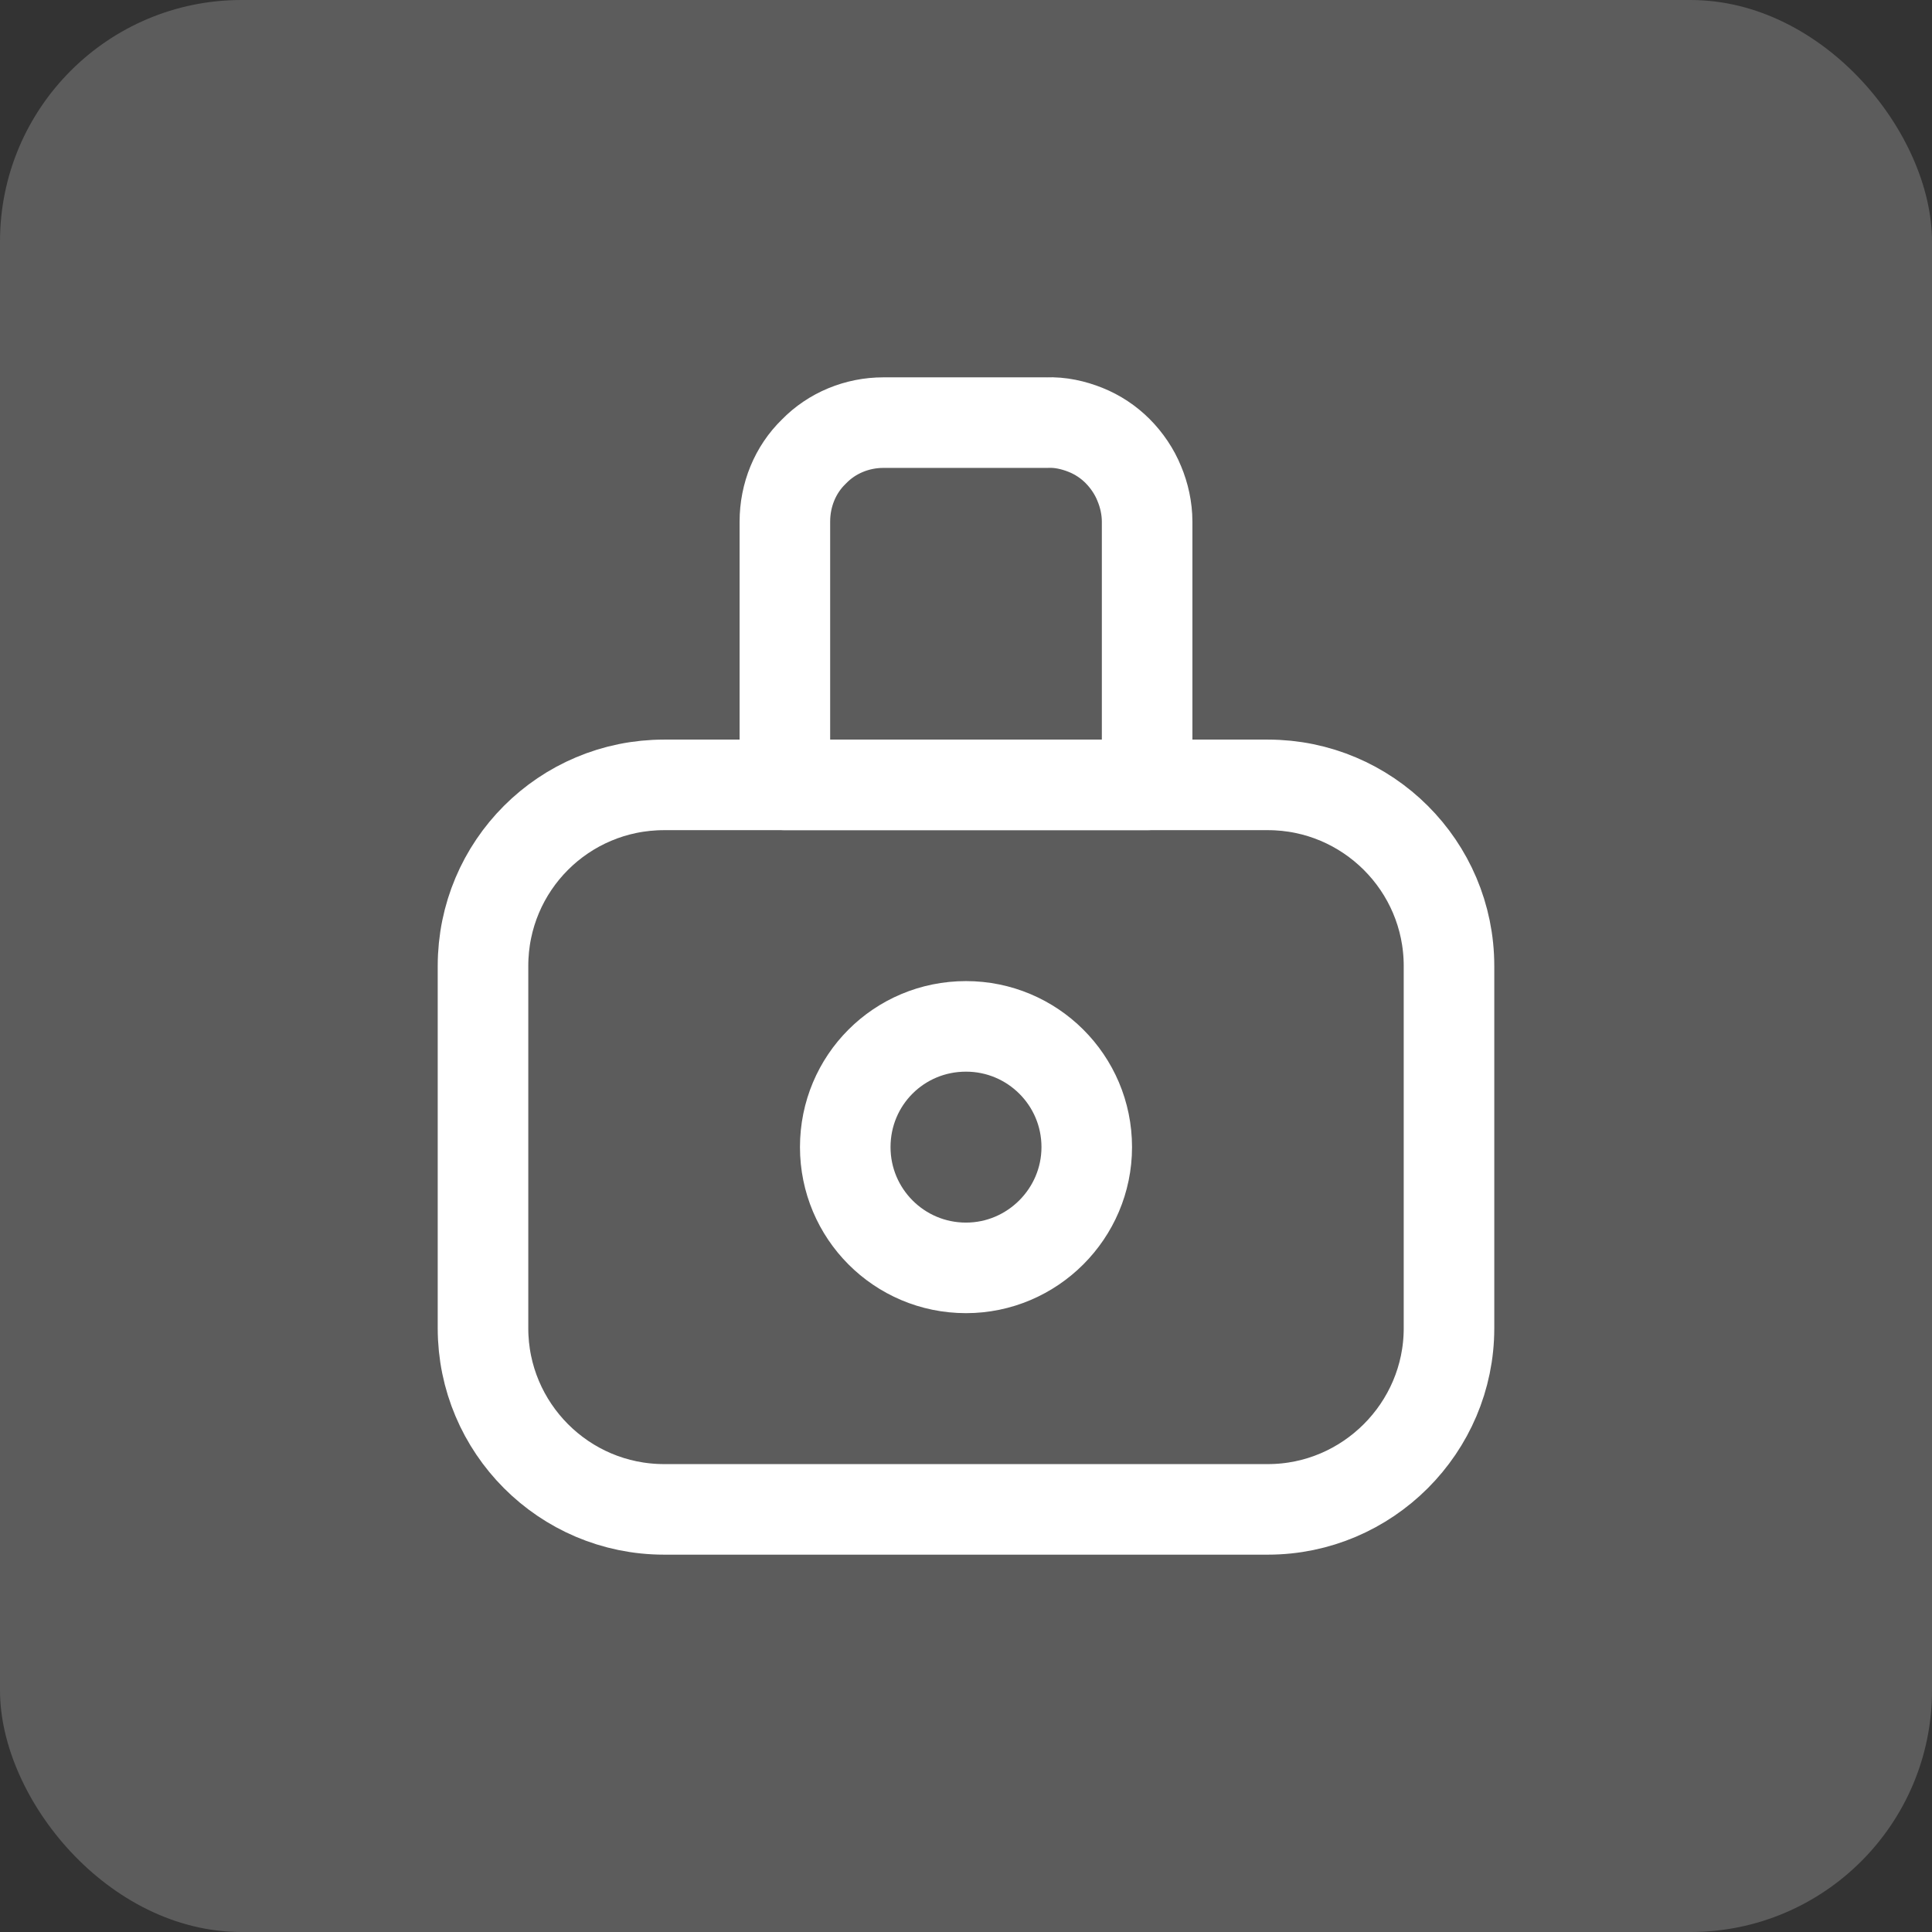 <svg width="32" height="32" viewBox="0 0 32 32" fill="none" xmlns="http://www.w3.org/2000/svg" xmlns:xlink="http://www.w3.org/1999/xlink">
	<rect x="0" y="0" width="32" height="32" fill="#333333" stroke="none"/>
	<desc>
			Created with Pixso.
	</desc>
	<defs>
		<clipPath id="clip23_624">
			<rect id="svg" rx="4" width="32" height="32" fill="white" fill-opacity="0"/>
		</clipPath>
	</defs>
	<g clip-path="url(#clip23_624)">
		<rect id="rect" rx="3" width="32" height="32" fill="#FFFFFF" fill-opacity="0.2"/>
		<path id="path" d="M21 13L11 13C9.34 13 8 14.34 8 16L8 22C8 23.65 9.34 25 11 25L21 25C22.65 25 24 23.65 24 22L24 16C24 14.34 22.65 13 21 13Z" fill="#000000" fill-opacity="0" fill-rule="nonzero"/>
		<path id="path" d="M11 13C9.34 13 8 14.34 8 16L8 22C8 23.65 9.34 25 11 25L21 25C22.65 25 24 23.65 24 22L24 16C24 14.34 22.65 13 21 13L11 13Z" stroke="#FFFFFF" stroke-opacity="1" stroke-width="1.5" stroke-linejoin="round"/>
		<path id="path" d="M14.63 7L17.34 7C17.56 6.99 17.78 7.04 17.98 7.12C18.18 7.2 18.36 7.32 18.51 7.47C18.66 7.62 18.79 7.81 18.87 8.01C18.95 8.2 19 8.42 19 8.64L19 13L13 13L13 8.64C13 8.2 13.17 7.78 13.48 7.48C13.78 7.17 14.2 7 14.63 7Z" fill="#000000" fill-opacity="0" fill-rule="nonzero"/>
		<path id="path" d="M17.34 7C17.56 6.99 17.78 7.04 17.98 7.12C18.18 7.2 18.36 7.32 18.51 7.47C18.66 7.62 18.79 7.81 18.87 8.01C18.95 8.2 19 8.42 19 8.64L19 13L13 13L13 8.64C13 8.2 13.17 7.78 13.48 7.48C13.78 7.17 14.2 7 14.63 7L17.34 7Z" stroke="#FFFFFF" stroke-opacity="1" stroke-width="1.5" stroke-linejoin="round"/>
		<path id="path" d="M16 21C17.1 21 18 20.1 18 19C18 17.89 17.1 17 16 17C14.89 17 14 17.89 14 19C14 20.1 14.89 21 16 21Z" fill="#000000" fill-opacity="0" fill-rule="nonzero"/>
		<path id="path" d="M18 19C18 17.89 17.1 17 16 17C14.89 17 14 17.89 14 19C14 20.1 14.89 21 16 21C17.1 21 18 20.1 18 19Z" stroke="#FFFFFF" stroke-opacity="1" stroke-width="1.5" stroke-linejoin="round"/>
	</g>
</svg>
